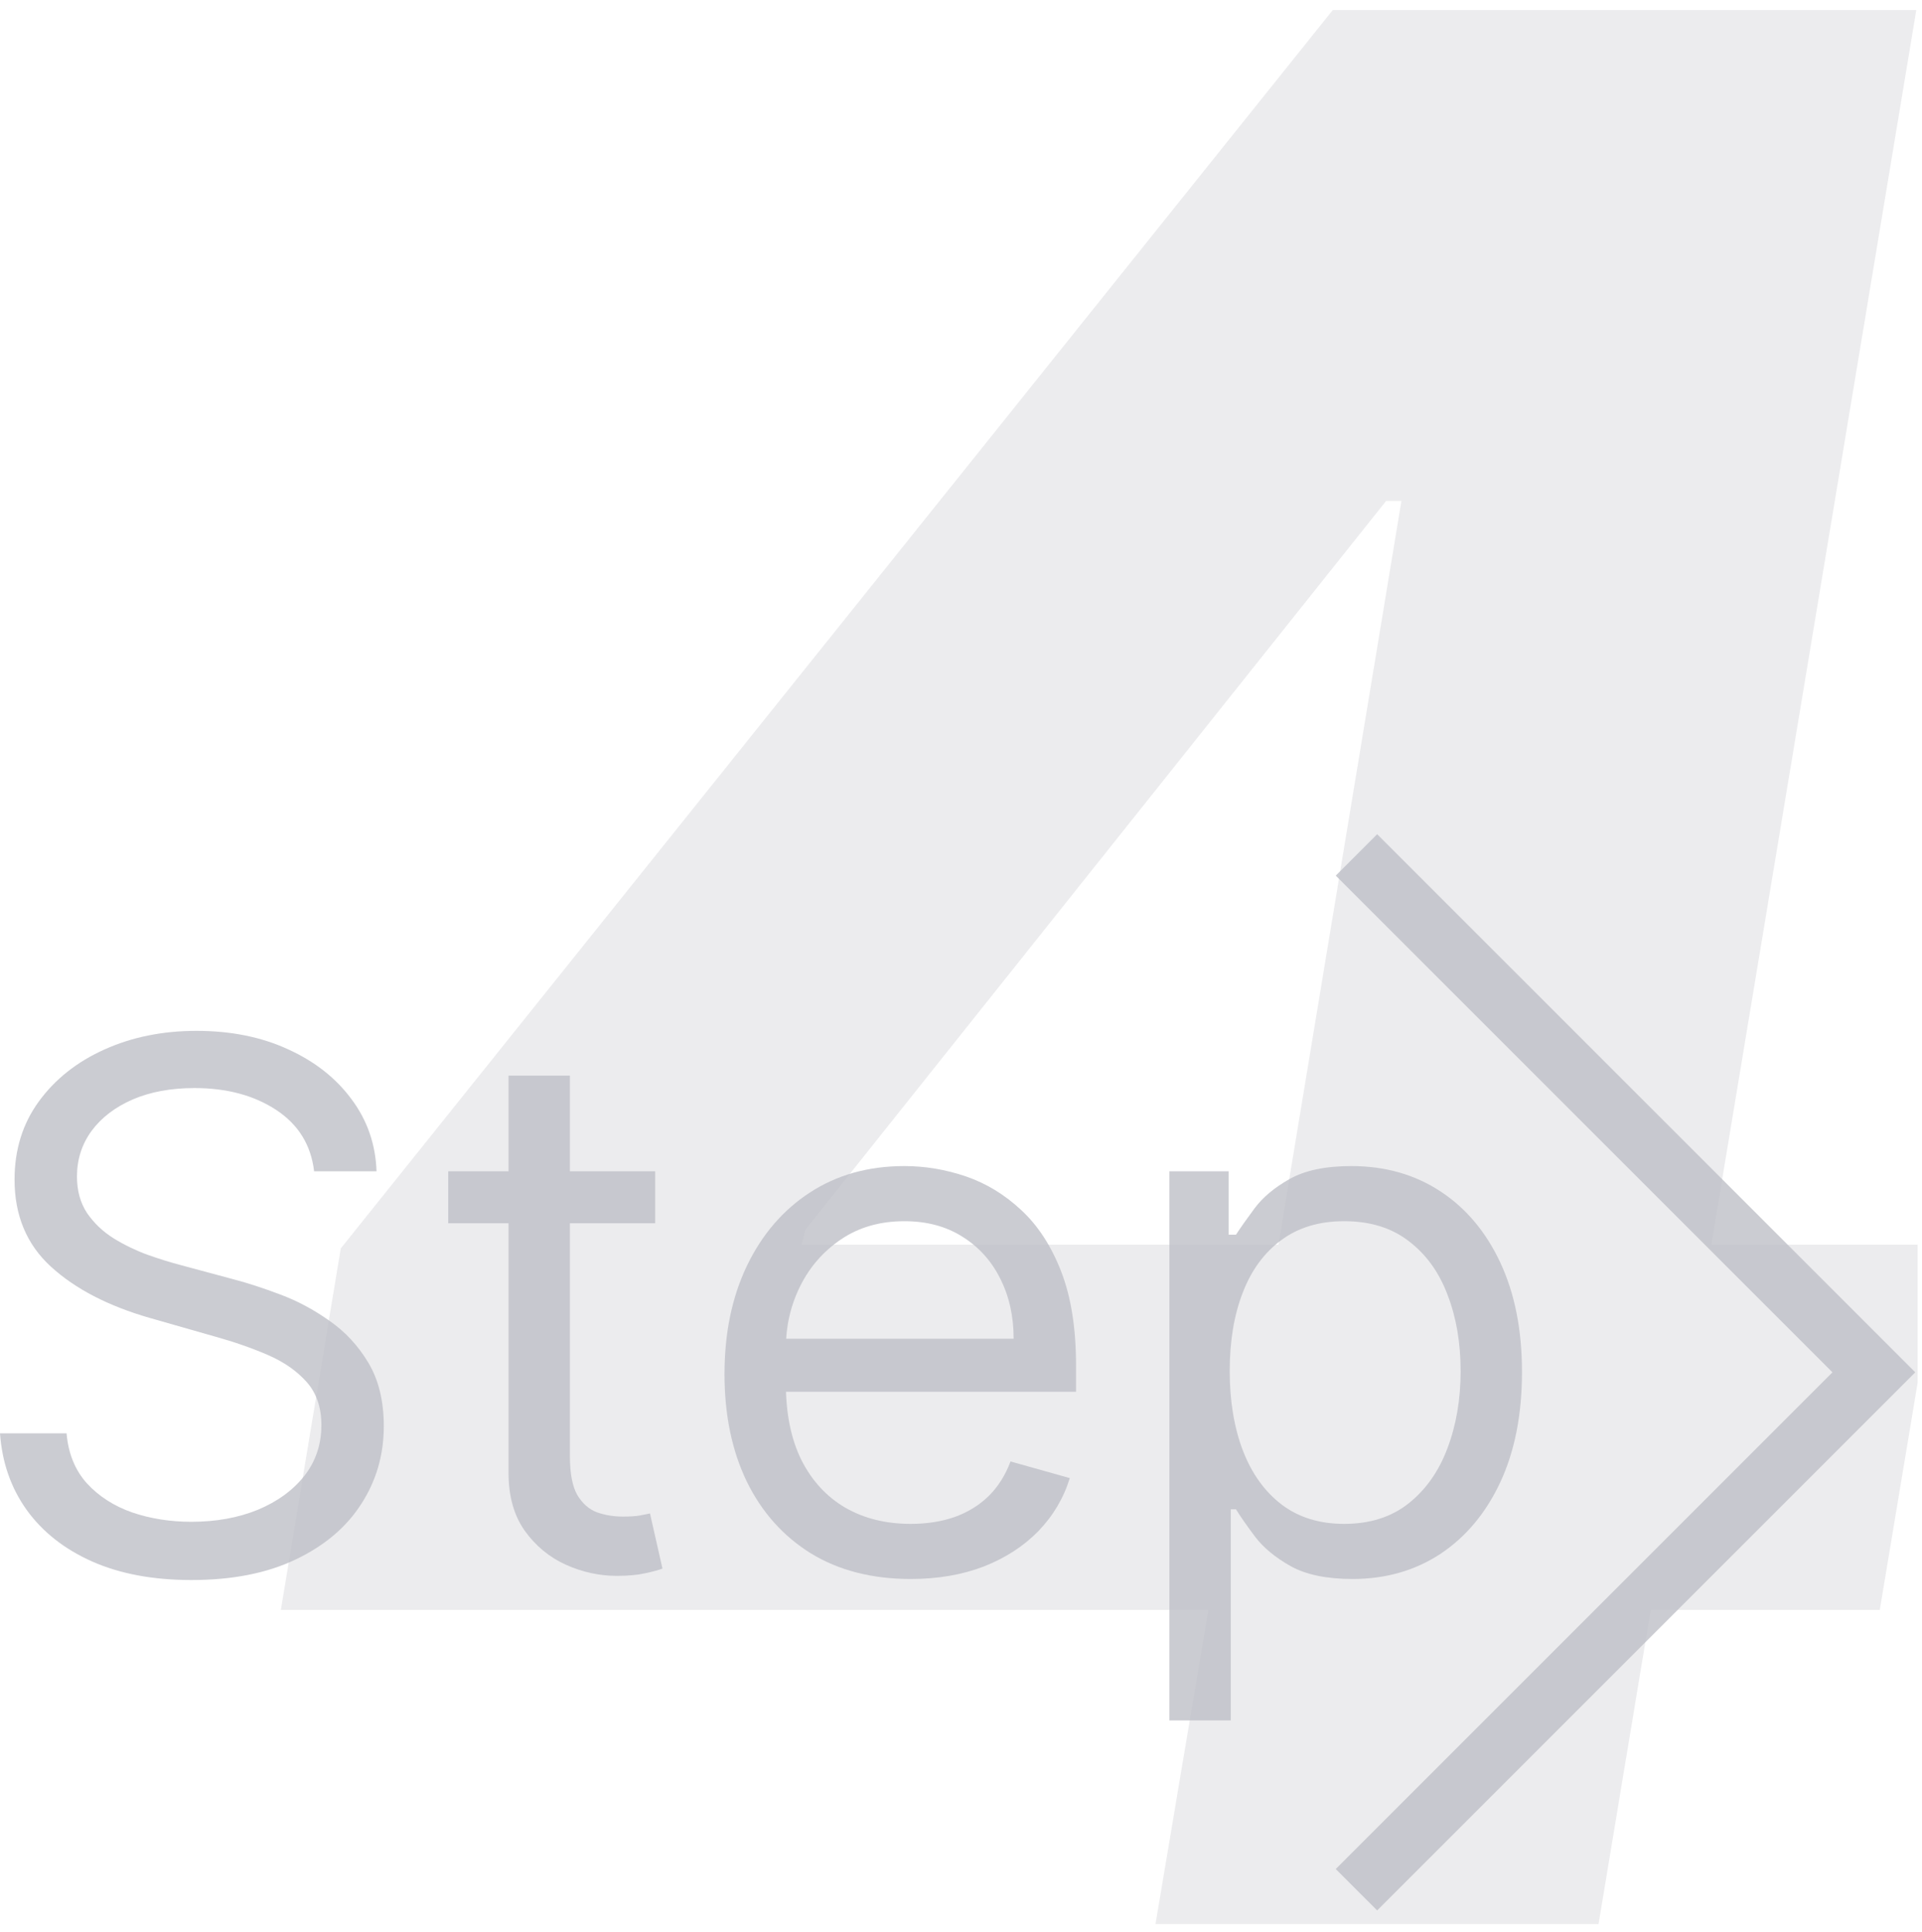 <?xml version="1.0" encoding="UTF-8"?>
<svg xmlns="http://www.w3.org/2000/svg" width="197" height="198" viewBox="0 0 197 198" fill="none">
  <g clip-path="url(#clip0_322_273)">
    <path d="M28.785 165.017L34.929 127.958L136.602 1.035H169.533L161.18 51.344H142.074L82.549 126.038L82.165 127.574H198.911L192.671 165.017H28.785ZM118.36 197.66L125.753 153.688L129.401 137.463L151.963 1.035H196.415L163.772 197.66H118.36Z" fill="#BEBFC6" fill-opacity="0.3"></path>
    <path d="M119.86 176.341V120.052H125.937V126.555H126.683C127.145 125.844 127.785 124.938 128.602 123.836C129.437 122.717 130.627 121.722 132.173 120.851C133.737 119.963 135.851 119.519 138.516 119.519C141.963 119.519 145.002 120.381 147.631 122.104C150.261 123.828 152.313 126.271 153.788 129.433C155.263 132.596 156 136.327 156 140.627C156 144.962 155.263 148.72 153.788 151.901C152.313 155.063 150.27 157.515 147.658 159.257C145.046 160.98 142.034 161.842 138.623 161.842C135.993 161.842 133.888 161.407 132.306 160.536C130.725 159.648 129.508 158.644 128.655 157.524C127.802 156.387 127.145 155.446 126.683 154.699H126.15V176.341H119.86ZM126.043 140.52C126.043 143.612 126.496 146.339 127.403 148.703C128.309 151.048 129.632 152.887 131.374 154.22C133.115 155.534 135.247 156.192 137.77 156.192C140.4 156.192 142.594 155.499 144.353 154.113C146.13 152.709 147.462 150.826 148.351 148.463C149.257 146.082 149.71 143.434 149.71 140.52C149.71 137.642 149.266 135.048 148.378 132.738C147.507 130.411 146.183 128.572 144.406 127.221C142.647 125.853 140.435 125.169 137.77 125.169C135.212 125.169 133.062 125.818 131.32 127.115C129.579 128.394 128.264 130.188 127.376 132.498C126.487 134.79 126.043 137.464 126.043 140.52Z" fill="#BEBFC6" fill-opacity="0.8"></path>
    <path d="M93.341 161.842C89.397 161.842 85.994 160.971 83.134 159.23C80.291 157.471 78.097 155.019 76.551 151.874C75.023 148.711 74.259 145.034 74.259 140.84C74.259 136.647 75.023 132.951 76.551 129.753C78.097 126.537 80.246 124.032 83.001 122.237C85.772 120.425 89.006 119.519 92.702 119.519C94.834 119.519 96.939 119.874 99.018 120.585C101.097 121.296 102.989 122.451 104.695 124.05C106.401 125.631 107.76 127.728 108.773 130.339C109.786 132.951 110.292 136.167 110.292 139.987V142.653H78.736V137.216H103.896C103.896 134.906 103.434 132.845 102.51 131.032C101.604 129.22 100.306 127.79 98.618 126.741C96.948 125.693 94.976 125.169 92.702 125.169C90.197 125.169 88.029 125.791 86.199 127.035C84.386 128.261 82.992 129.86 82.014 131.832C81.037 133.804 80.549 135.919 80.549 138.175V141.8C80.549 144.891 81.082 147.512 82.148 149.662C83.231 151.794 84.733 153.42 86.652 154.539C88.571 155.641 90.801 156.192 93.341 156.192C94.994 156.192 96.486 155.961 97.819 155.499C99.169 155.019 100.333 154.308 101.31 153.367C102.288 152.407 103.043 151.217 103.576 149.795L109.652 151.501C109.013 153.562 107.938 155.374 106.428 156.938C104.917 158.484 103.052 159.692 100.831 160.563C98.61 161.416 96.113 161.842 93.341 161.842Z" fill="#BEBFC6" fill-opacity="0.8"></path>
    <path d="M67.156 120.052V125.382H45.941V120.052H67.156ZM52.124 110.244H58.414V149.262C58.414 151.039 58.672 152.372 59.187 153.26C59.72 154.131 60.395 154.717 61.213 155.019C62.048 155.304 62.927 155.446 63.851 155.446C64.544 155.446 65.113 155.41 65.557 155.339C66.001 155.25 66.356 155.179 66.623 155.126L67.902 160.776C67.476 160.936 66.881 161.096 66.117 161.256C65.353 161.433 64.384 161.522 63.212 161.522C61.435 161.522 59.694 161.14 57.988 160.376C56.3 159.612 54.896 158.448 53.777 156.885C52.675 155.321 52.124 153.349 52.124 150.968V110.244Z" fill="#BEBFC6" fill-opacity="0.8"></path>
    <path d="M32.195 120.052C31.876 117.351 30.579 115.255 28.304 113.762C26.03 112.27 23.24 111.523 19.936 111.523C17.519 111.523 15.405 111.914 13.592 112.696C11.798 113.478 10.394 114.553 9.381 115.921C8.386 117.289 7.889 118.844 7.889 120.585C7.889 122.042 8.235 123.295 8.928 124.343C9.639 125.373 10.545 126.235 11.647 126.928C12.748 127.603 13.903 128.163 15.112 128.607C16.32 129.034 17.43 129.38 18.443 129.647L23.987 131.139C25.408 131.512 26.989 132.027 28.731 132.685C30.49 133.342 32.169 134.24 33.768 135.377C35.385 136.496 36.717 137.935 37.766 139.694C38.814 141.453 39.338 143.612 39.338 146.171C39.338 149.12 38.565 151.785 37.019 154.166C35.491 156.547 33.253 158.439 30.303 159.843C27.372 161.247 23.809 161.949 19.616 161.949C15.707 161.949 12.322 161.318 9.461 160.056C6.619 158.795 4.38 157.036 2.745 154.779C1.128 152.523 0.213 149.902 0 146.917H6.823C7.001 148.978 7.694 150.684 8.902 152.034C10.128 153.367 11.674 154.362 13.539 155.019C15.422 155.659 17.448 155.979 19.616 155.979C22.139 155.979 24.404 155.57 26.412 154.753C28.42 153.918 30.01 152.763 31.183 151.288C32.355 149.795 32.942 148.054 32.942 146.064C32.942 144.252 32.435 142.777 31.422 141.64C30.41 140.503 29.077 139.579 27.425 138.868C25.772 138.157 23.987 137.536 22.068 137.003L15.351 135.084C11.087 133.858 7.711 132.107 5.224 129.833C2.736 127.559 1.492 124.583 1.492 120.905C1.492 117.849 2.319 115.184 3.971 112.909C5.641 110.617 7.88 108.84 10.687 107.579C13.512 106.3 16.666 105.66 20.149 105.66C23.667 105.66 26.794 106.291 29.53 107.552C32.267 108.796 34.434 110.502 36.033 112.669C37.65 114.837 38.503 117.298 38.592 120.052H32.195Z" fill="#BEBFC6" fill-opacity="0.8"></path>
    <path d="M139.033 87.627L192.066 140.66L139.033 193.693" stroke="#BEBFC6" stroke-opacity="0.8" stroke-width="6"></path>
  </g>
  <defs>
    <clipPath id="clip0_322_273">
      <rect width="196.553" height="196.553" fill="white" transform="translate(0 0.66)"></rect>
    </clipPath>
  </defs>
</svg>

